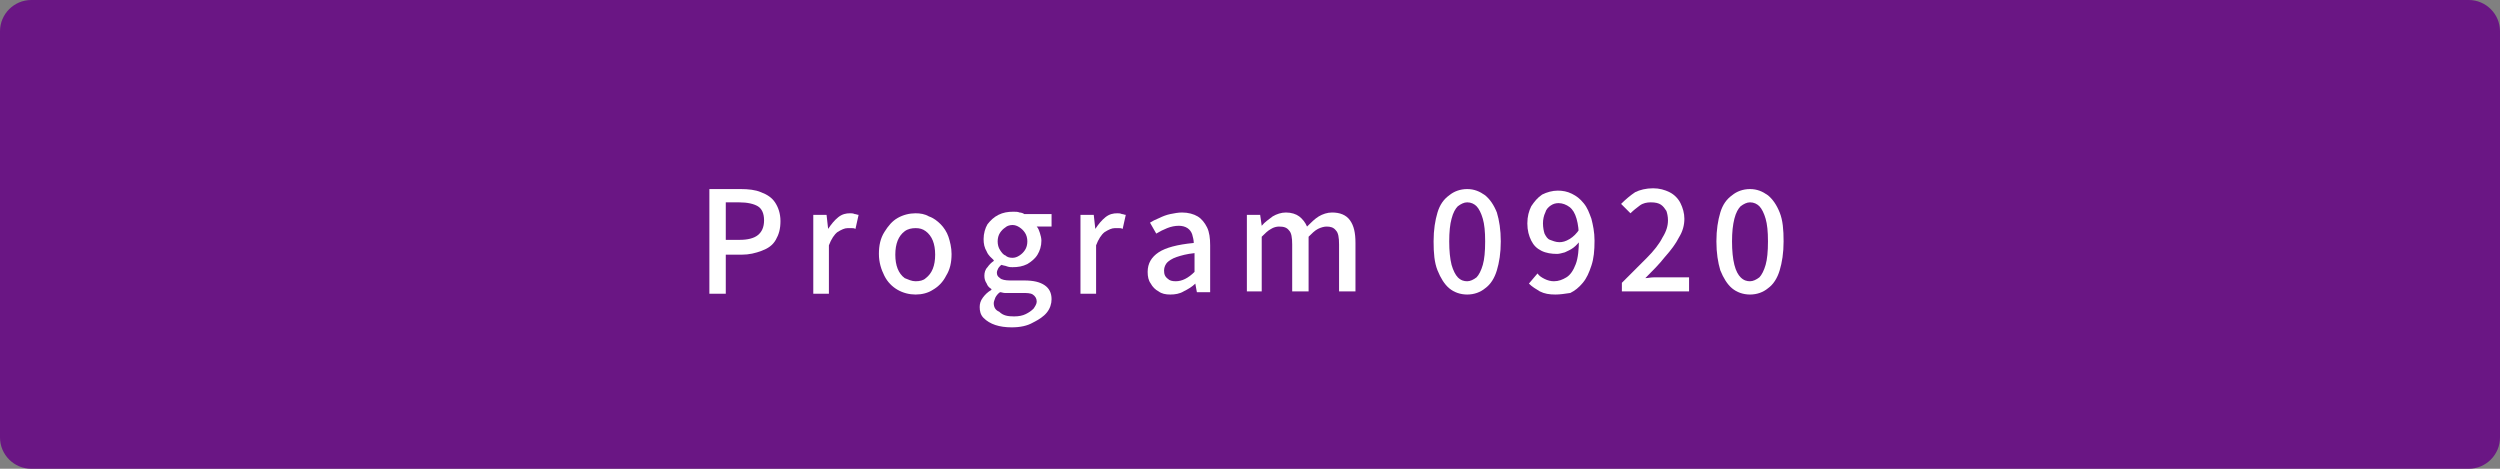 <?xml version="1.0" encoding="utf-8"?>
<!-- Generator: Adobe Illustrator 27.4.1, SVG Export Plug-In . SVG Version: 6.00 Build 0)  -->
<svg version="1.1" id="レイヤー_1" xmlns="http://www.w3.org/2000/svg" xmlns:xlink="http://www.w3.org/1999/xlink" x="0px"
	 y="0px" viewBox="0 0 320 60" style="enable-background:new 0 0 320 60;" xml:space="preserve">
<rect x="0" y="0" width="320" height="60" fill="#808080" stroke="none"/>
<style type="text/css">
	.st0{fill:#6A1684;}
	.st1{fill:#FFFFFF;}
</style>
<g>
	<path class="st0" d="M4,59.5c-1.9,0-3.5-1.6-3.5-3.5V4c0-1.9,1.6-3.5,3.5-3.5h312c1.9,0,3.5,1.6,3.5,3.5v52c0,1.9-1.6,3.5-3.5,3.5
		H4z"/>
	<path class="st0" d="M316,1c1.7,0,3,1.3,3,3v52c0,1.7-1.3,3-3,3H4c-1.7,0-3-1.3-3-3V4c0-1.7,1.3-3,3-3H316 M316,0H4
		C1.8,0,0,1.8,0,4v52c0,2.2,1.8,4,4,4h312c2.2,0,4-1.8,4-4V4C320,1.8,318.2,0,316,0L316,0z"/>
</g>
<g>
	<g>
		<path class="st1" d="M90.8,37.4V24.2h4c1,0,1.9,0.1,2.6,0.4c0.8,0.3,1.4,0.7,1.8,1.3c0.4,0.6,0.7,1.4,0.7,2.4c0,1-0.2,1.7-0.6,2.4
			s-1,1.1-1.8,1.4c-0.8,0.3-1.6,0.5-2.6,0.5h-2v5H90.8z M92.9,30.7h1.8c1,0,1.8-0.2,2.3-0.6c0.5-0.4,0.8-1,0.8-1.9
			c0-0.9-0.3-1.5-0.8-1.8s-1.3-0.5-2.4-0.5h-1.7V30.7z"/>
		<path class="st1" d="M104.1,37.4v-9.9h1.7l0.2,1.8h0c0.4-0.6,0.8-1.1,1.3-1.5c0.5-0.4,1-0.5,1.5-0.5c0.2,0,0.4,0,0.6,0.1
			c0.2,0,0.3,0.1,0.5,0.1l-0.4,1.8c-0.2-0.1-0.3-0.1-0.5-0.1c-0.1,0-0.3,0-0.5,0c-0.4,0-0.8,0.2-1.3,0.5c-0.4,0.3-0.8,0.9-1.1,1.7
			v6.2H104.1z"/>
		<path class="st1" d="M117.2,37.7c-0.8,0-1.6-0.2-2.3-0.6c-0.7-0.4-1.3-1-1.7-1.8c-0.4-0.8-0.7-1.7-0.7-2.8c0-1.1,0.2-2,0.7-2.8
			s1-1.4,1.7-1.8c0.7-0.4,1.5-0.6,2.3-0.6c0.6,0,1.2,0.1,1.7,0.4c0.6,0.2,1.1,0.6,1.5,1c0.4,0.4,0.8,1,1,1.6s0.4,1.4,0.4,2.2
			c0,1.1-0.2,2-0.7,2.8c-0.4,0.8-1,1.4-1.7,1.8C118.8,37.5,118,37.7,117.2,37.7z M117.2,36c0.5,0,1-0.1,1.3-0.4
			c0.4-0.3,0.7-0.7,0.9-1.2c0.2-0.5,0.3-1.1,0.3-1.8c0-0.7-0.1-1.3-0.3-1.8c-0.2-0.5-0.5-0.9-0.9-1.2c-0.4-0.3-0.8-0.4-1.3-0.4
			c-0.5,0-1,0.1-1.4,0.4s-0.7,0.7-0.9,1.2c-0.2,0.5-0.3,1.1-0.3,1.8c0,0.7,0.1,1.3,0.3,1.8c0.2,0.5,0.5,0.9,0.9,1.2
			C116.3,35.8,116.7,36,117.2,36z"/>
		<path class="st1" d="M129.5,41.9c-0.8,0-1.5-0.1-2.1-0.3c-0.6-0.2-1.1-0.5-1.5-0.9c-0.4-0.4-0.5-0.9-0.5-1.4
			c0-0.4,0.1-0.8,0.4-1.2s0.6-0.7,1.1-1V37c-0.3-0.2-0.5-0.4-0.6-0.7c-0.2-0.3-0.3-0.6-0.3-1s0.1-0.8,0.4-1.1
			c0.2-0.3,0.5-0.6,0.8-0.8v-0.1c-0.3-0.3-0.7-0.6-0.9-1.1c-0.3-0.5-0.4-1-0.4-1.6c0-0.7,0.2-1.4,0.5-1.9c0.4-0.5,0.8-0.9,1.4-1.2
			s1.2-0.4,1.9-0.4c0.3,0,0.6,0,0.8,0.1c0.2,0,0.5,0.1,0.6,0.2h3.5v1.6h-1.9c0.2,0.2,0.3,0.5,0.4,0.8c0.1,0.3,0.2,0.7,0.2,1
			c0,0.7-0.2,1.3-0.5,1.8c-0.3,0.5-0.8,0.9-1.3,1.2c-0.6,0.3-1.2,0.4-1.9,0.4c-0.2,0-0.4,0-0.7-0.1c-0.2-0.1-0.5-0.1-0.7-0.2
			c-0.2,0.1-0.3,0.3-0.4,0.4c-0.1,0.2-0.2,0.4-0.2,0.6c0,0.3,0.1,0.5,0.4,0.7c0.2,0.2,0.7,0.3,1.3,0.3h1.8c1.2,0,2,0.2,2.6,0.6
			s0.9,1,0.9,1.8c0,0.6-0.2,1.2-0.6,1.7c-0.4,0.5-1,0.9-1.8,1.3C131.5,41.7,130.6,41.9,129.5,41.9z M129.8,40.5
			c0.6,0,1.1-0.1,1.5-0.3c0.4-0.2,0.7-0.4,1-0.7c0.2-0.3,0.4-0.6,0.4-0.9c0-0.4-0.2-0.7-0.5-0.9s-0.8-0.2-1.4-0.2h-1.5
			c-0.2,0-0.5,0-0.7,0c-0.2,0-0.4-0.1-0.6-0.1c-0.3,0.2-0.5,0.5-0.6,0.7c-0.1,0.3-0.2,0.5-0.2,0.7c0,0.5,0.2,0.9,0.7,1.1
			C128.4,40.4,129,40.5,129.8,40.5z M129.6,33c0.3,0,0.6-0.1,0.9-0.3s0.5-0.4,0.7-0.7c0.2-0.3,0.3-0.7,0.3-1.1
			c0-0.4-0.1-0.8-0.3-1.1c-0.2-0.3-0.4-0.5-0.7-0.7c-0.3-0.2-0.6-0.3-0.9-0.3s-0.7,0.1-0.9,0.3c-0.3,0.2-0.5,0.4-0.7,0.7
			s-0.3,0.7-0.3,1.1c0,0.4,0.1,0.8,0.3,1.1c0.2,0.3,0.4,0.6,0.7,0.7C128.9,32.9,129.2,33,129.6,33z"/>
		<path class="st1" d="M138.3,37.4v-9.9h1.7l0.2,1.8h0c0.4-0.6,0.8-1.1,1.3-1.5c0.5-0.4,1-0.5,1.5-0.5c0.2,0,0.4,0,0.6,0.1
			c0.2,0,0.3,0.1,0.5,0.1l-0.4,1.8c-0.2-0.1-0.3-0.1-0.5-0.1c-0.1,0-0.3,0-0.5,0c-0.4,0-0.8,0.2-1.3,0.5c-0.4,0.3-0.8,0.9-1.1,1.7
			v6.2H138.3z"/>
		<path class="st1" d="M149.8,37.7c-0.6,0-1.1-0.1-1.5-0.4c-0.4-0.2-0.8-0.6-1-1c-0.3-0.4-0.4-0.9-0.4-1.5c0-1.1,0.5-1.9,1.4-2.5
			s2.4-1,4.5-1.2c0-0.4-0.1-0.7-0.2-1.1c-0.1-0.3-0.3-0.6-0.6-0.8c-0.3-0.2-0.7-0.3-1.1-0.3c-0.5,0-1,0.1-1.5,0.3s-0.9,0.4-1.4,0.7
			l-0.8-1.4c0.3-0.2,0.7-0.4,1.2-0.6c0.4-0.2,0.9-0.4,1.4-0.5c0.5-0.1,1-0.2,1.5-0.2c0.8,0,1.5,0.2,2,0.5c0.5,0.3,0.9,0.8,1.2,1.4
			c0.3,0.6,0.4,1.4,0.4,2.3v6h-1.7l-0.2-1.1H153c-0.4,0.4-0.9,0.7-1.5,1C151,37.6,150.4,37.7,149.8,37.7z M150.5,36
			c0.4,0,0.8-0.1,1.2-0.3c0.4-0.2,0.8-0.5,1.2-0.9v-2.4c-1,0.1-1.7,0.3-2.3,0.5c-0.6,0.2-1,0.5-1.2,0.7s-0.4,0.6-0.4,1
			c0,0.5,0.1,0.8,0.5,1.1C149.7,35.9,150,36,150.5,36z"/>
		<path class="st1" d="M159.6,37.4v-9.9h1.7l0.2,1.4h0c0.4-0.5,0.9-0.8,1.4-1.2c0.5-0.3,1.1-0.5,1.7-0.5c0.7,0,1.3,0.2,1.7,0.5
			s0.8,0.8,1,1.3c0.5-0.5,1-1,1.5-1.3c0.5-0.3,1.1-0.5,1.7-0.5c1,0,1.8,0.3,2.3,1c0.5,0.7,0.7,1.6,0.7,2.9v6.2h-2.1v-6
			c0-0.9-0.1-1.5-0.4-1.8c-0.3-0.4-0.7-0.5-1.2-0.5c-0.3,0-0.7,0.1-1.1,0.3c-0.4,0.2-0.8,0.6-1.2,1v7h-2.1v-6c0-0.9-0.1-1.5-0.4-1.8
			c-0.3-0.4-0.7-0.5-1.3-0.5c-0.3,0-0.7,0.1-1,0.3c-0.4,0.2-0.8,0.6-1.2,1v7H159.6z"/>
		<path class="st1" d="M187.8,37.7c-0.9,0-1.7-0.3-2.3-0.8c-0.6-0.5-1.1-1.3-1.5-2.3s-0.5-2.2-0.5-3.7s0.2-2.7,0.5-3.7
			s0.8-1.7,1.5-2.2c0.6-0.5,1.4-0.8,2.3-0.8c0.9,0,1.6,0.3,2.3,0.8c0.6,0.5,1.1,1.2,1.5,2.2c0.3,1,0.5,2.2,0.5,3.7s-0.2,2.7-0.5,3.7
			c-0.3,1-0.8,1.8-1.5,2.3C189.5,37.4,188.7,37.7,187.8,37.7z M187.8,36c0.4,0,0.8-0.2,1.2-0.5c0.3-0.3,0.6-0.9,0.8-1.6
			c0.2-0.7,0.3-1.7,0.3-3s-0.1-2.2-0.3-2.9c-0.2-0.7-0.5-1.3-0.8-1.6c-0.3-0.3-0.7-0.5-1.2-0.5c-0.4,0-0.8,0.2-1.2,0.5
			c-0.3,0.3-0.6,0.8-0.8,1.6c-0.2,0.7-0.3,1.7-0.3,2.9s0.1,2.2,0.3,3c0.2,0.7,0.5,1.3,0.8,1.6C187,35.9,187.4,36,187.8,36z"/>
		<path class="st1" d="M199.1,37.7c-0.8,0-1.4-0.1-2-0.4c-0.5-0.3-1-0.6-1.4-1l1.1-1.3c0.2,0.3,0.5,0.5,0.9,0.7
			c0.4,0.2,0.8,0.3,1.2,0.3c0.6,0,1.1-0.2,1.6-0.5c0.5-0.3,0.9-0.9,1.2-1.7c0.3-0.8,0.4-1.9,0.4-3.2c0-1.1-0.1-1.9-0.3-2.6
			c-0.2-0.7-0.5-1.2-0.9-1.5s-0.9-0.5-1.4-0.5c-0.4,0-0.7,0.1-1,0.3c-0.3,0.2-0.6,0.5-0.7,0.9c-0.2,0.4-0.3,0.9-0.3,1.4
			c0,0.5,0.1,1,0.2,1.3c0.2,0.4,0.4,0.7,0.7,0.8s0.7,0.3,1.2,0.3c0.4,0,0.8-0.1,1.3-0.4c0.5-0.3,0.9-0.7,1.3-1.3l0.1,1.5
			c-0.3,0.3-0.5,0.6-0.9,0.9s-0.7,0.4-1.1,0.6c-0.4,0.1-0.7,0.2-1,0.2c-0.7,0-1.4-0.1-2-0.4c-0.6-0.3-1-0.7-1.3-1.3
			c-0.3-0.6-0.5-1.3-0.5-2.2c0-0.9,0.2-1.6,0.5-2.2c0.4-0.6,0.8-1.1,1.4-1.5c0.6-0.3,1.3-0.5,2-0.5c0.6,0,1.2,0.1,1.8,0.4
			c0.6,0.3,1,0.6,1.5,1.2s0.7,1.2,1,2c0.2,0.8,0.4,1.7,0.4,2.8c0,1.3-0.1,2.3-0.4,3.2c-0.3,0.9-0.6,1.6-1.1,2.2
			c-0.5,0.6-1,1-1.6,1.3C200.3,37.6,199.7,37.7,199.1,37.7z"/>
		<path class="st1" d="M207.6,37.4v-1.2c1.2-1.2,2.3-2.3,3.2-3.2s1.6-1.8,2-2.6c0.5-0.8,0.7-1.5,0.7-2.2c0-0.5-0.1-0.9-0.2-1.2
			c-0.2-0.3-0.4-0.6-0.7-0.8s-0.7-0.3-1.3-0.3c-0.5,0-1,0.1-1.4,0.4c-0.4,0.3-0.8,0.6-1.2,1l-1.2-1.2c0.6-0.6,1.2-1.1,1.8-1.5
			c0.6-0.3,1.4-0.5,2.3-0.5c0.8,0,1.5,0.2,2.1,0.5c0.6,0.3,1.1,0.8,1.4,1.4s0.5,1.3,0.5,2c0,0.8-0.2,1.6-0.7,2.4
			c-0.4,0.8-1,1.6-1.8,2.5c-0.7,0.9-1.6,1.8-2.5,2.7c0.3,0,0.7-0.1,1.1-0.1c0.4,0,0.7,0,1.1,0h3.4v1.8H207.6z"/>
		<path class="st1" d="M224,37.7c-0.9,0-1.7-0.3-2.3-0.8c-0.6-0.5-1.1-1.3-1.5-2.3c-0.3-1-0.5-2.2-0.5-3.7s0.2-2.7,0.5-3.7
			c0.3-1,0.8-1.7,1.5-2.2c0.6-0.5,1.4-0.8,2.3-0.8c0.9,0,1.6,0.3,2.3,0.8c0.6,0.5,1.1,1.2,1.5,2.2s0.5,2.2,0.5,3.7s-0.2,2.7-0.5,3.7
			s-0.8,1.8-1.5,2.3C225.7,37.4,224.9,37.7,224,37.7z M224,36c0.4,0,0.8-0.2,1.2-0.5c0.3-0.3,0.6-0.9,0.8-1.6c0.2-0.7,0.3-1.7,0.3-3
			s-0.1-2.2-0.3-2.9c-0.2-0.7-0.5-1.3-0.8-1.6c-0.3-0.3-0.7-0.5-1.2-0.5c-0.4,0-0.8,0.2-1.2,0.5c-0.3,0.3-0.6,0.8-0.8,1.6
			s-0.3,1.7-0.3,2.9s0.1,2.2,0.3,3s0.5,1.3,0.8,1.6C223.2,35.9,223.6,36,224,36z"/>
	</g>
</g>
<g>
</g>
<g>
</g>
<g>
</g>
<g>
</g>
<g>
</g>
<g>
</g>
<g>
</g>
<g>
</g>
<g>
</g>
<g>
</g>
<g>
</g>
<g>
</g>
<g>
</g>
<g>
</g>
<g>
</g>
</svg>
